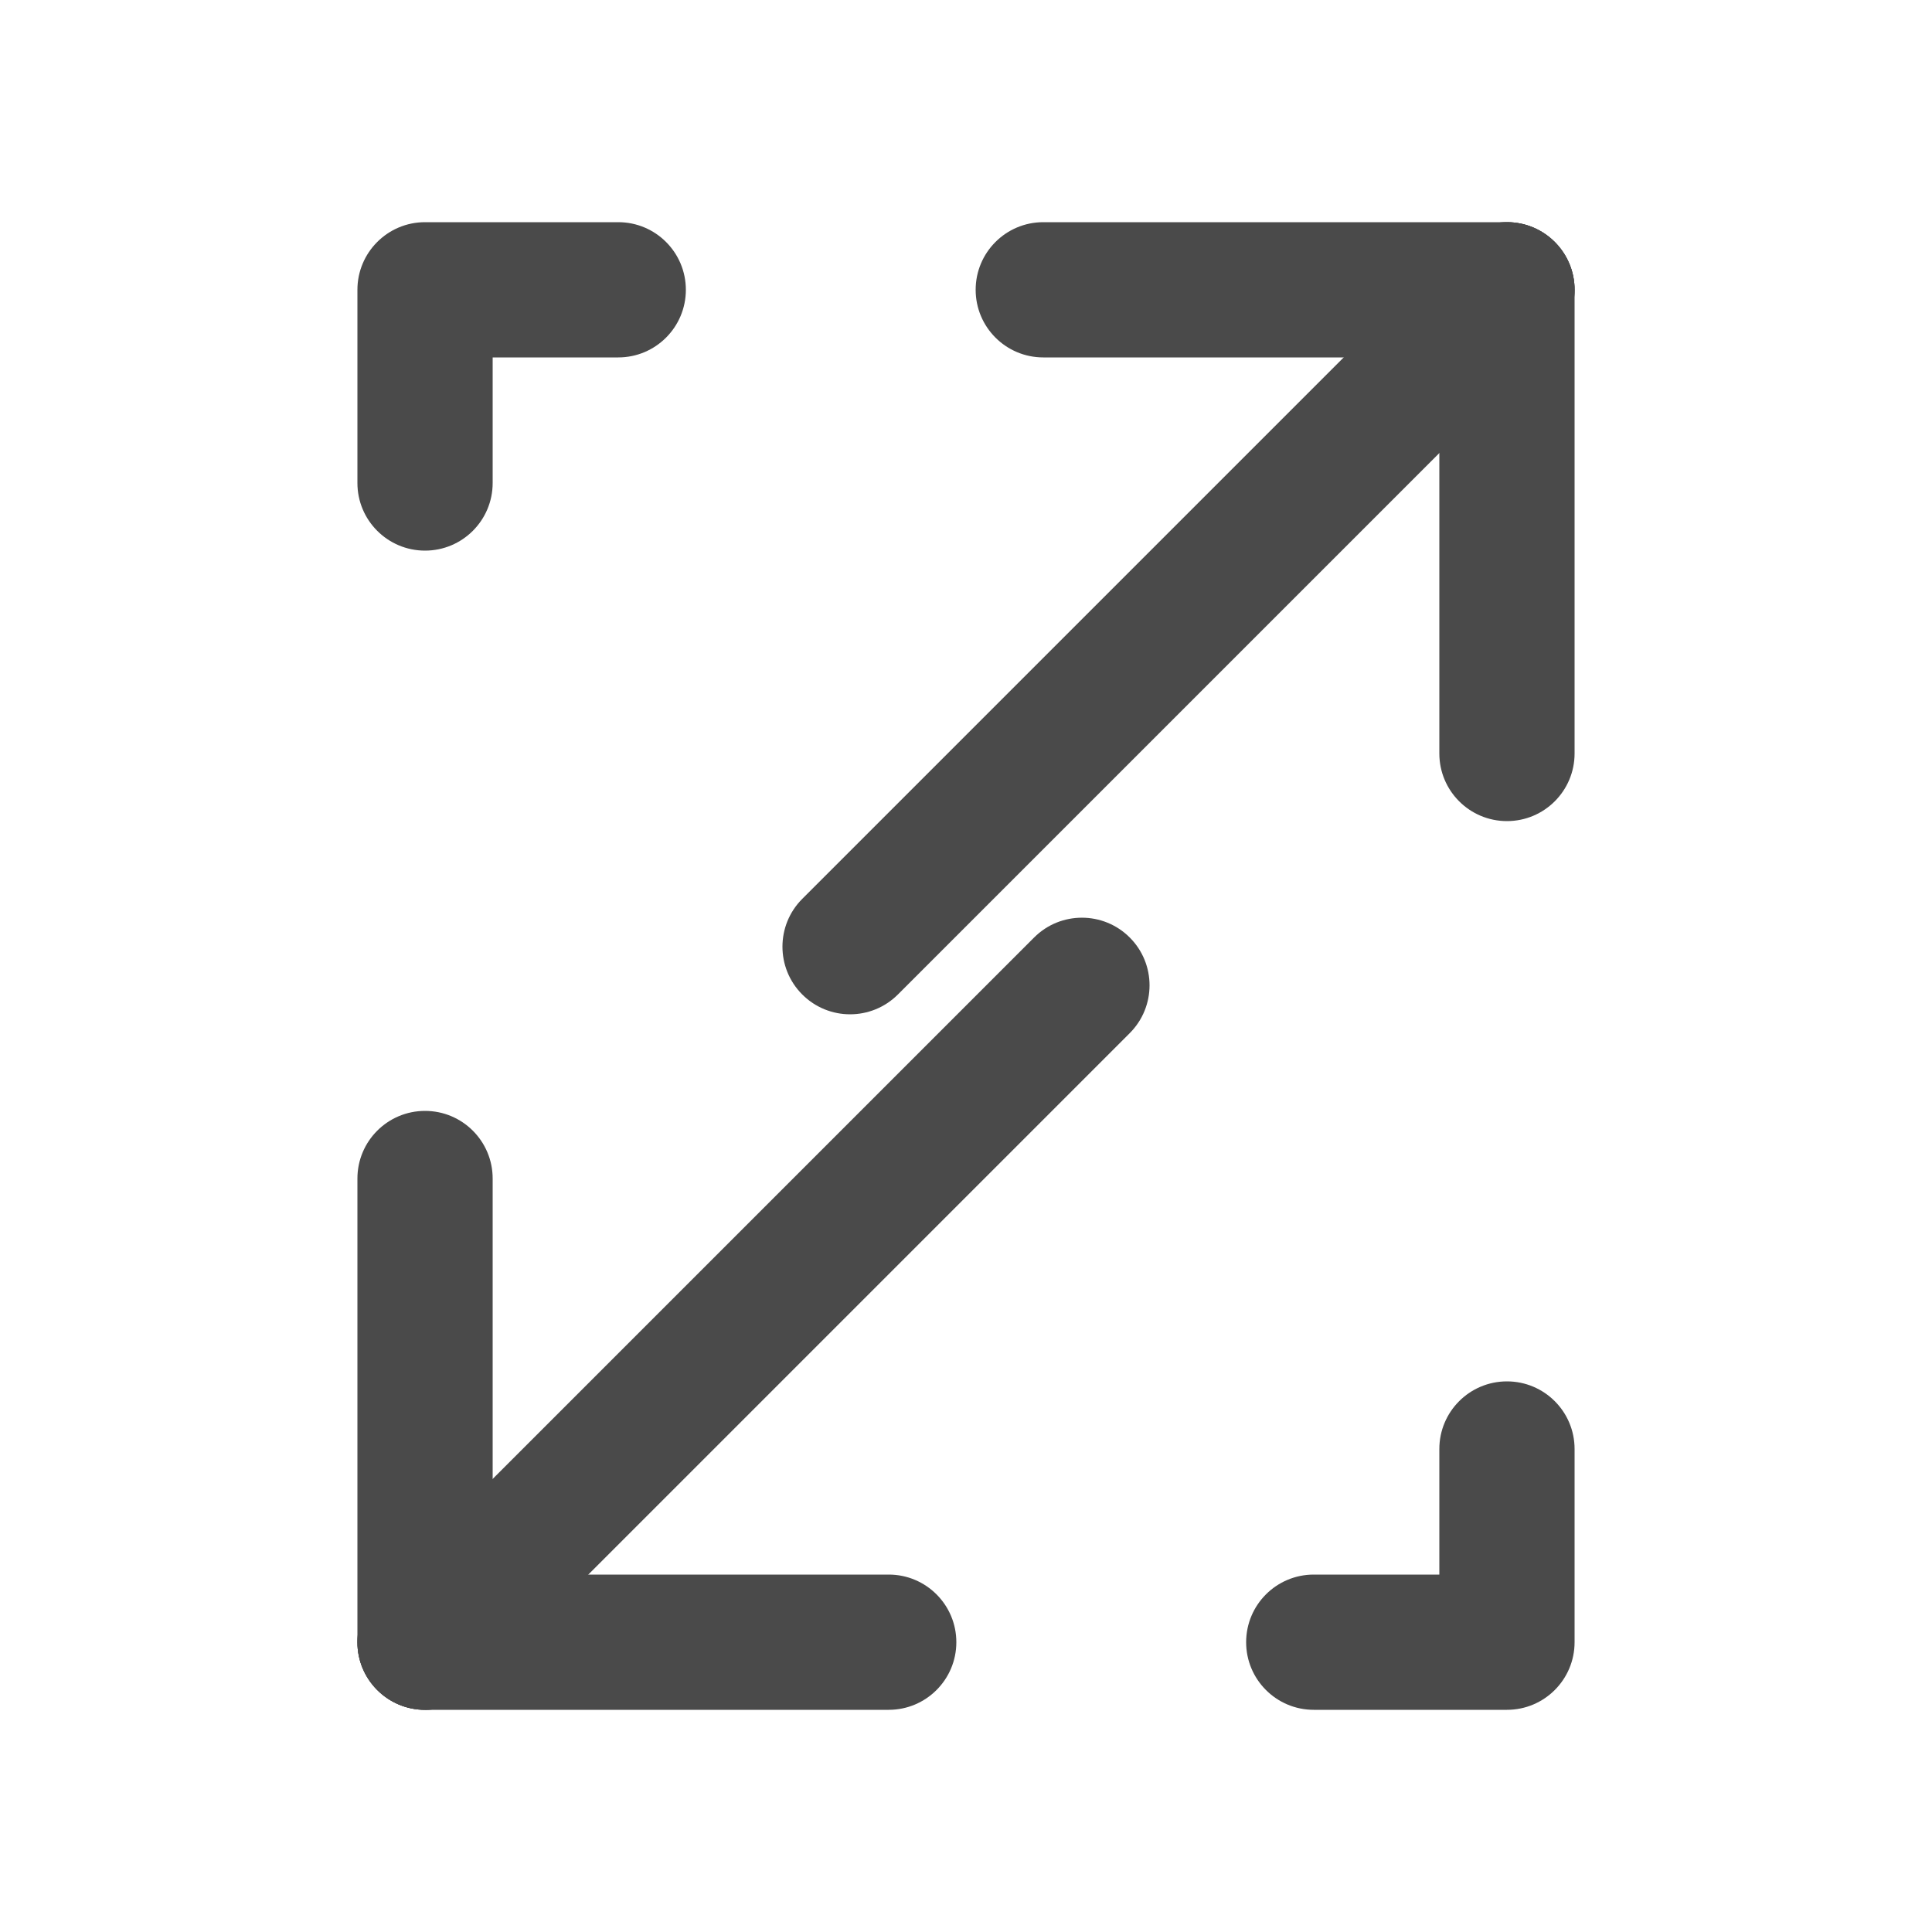 <svg width="100" height="100" viewBox="0 0 100 100" fill="none" xmlns="http://www.w3.org/2000/svg">
<path fill-rule="evenodd" clip-rule="evenodd" d="M80.475 12.525C81.842 13.892 81.842 16.108 80.475 17.475L46.475 51.475C45.108 52.842 42.892 52.842 41.525 51.475C40.158 50.108 40.158 47.892 41.525 46.525L75.525 12.525C76.892 11.158 79.108 11.158 80.475 12.525Z" fill="#4A4A4A"/>
<path fill-rule="evenodd" clip-rule="evenodd" d="M50.5 15C50.5 13.067 52.067 11.5 54 11.5H78C79.933 11.5 81.5 13.067 81.5 15C81.5 16.933 79.933 18.5 78 18.5H54C52.067 18.5 50.5 16.933 50.5 15Z" fill="#4A4A4A"/>
<path fill-rule="evenodd" clip-rule="evenodd" d="M78 11.5C79.933 11.5 81.5 13.067 81.5 15L81.5 39C81.5 40.933 79.933 42.5 78 42.5C76.067 42.5 74.5 40.933 74.5 39L74.5 15C74.5 13.067 76.067 11.5 78 11.5Z" fill="#4A4A4A"/>
<path fill-rule="evenodd" clip-rule="evenodd" d="M19.525 87.475C18.158 86.108 18.158 83.892 19.525 82.525L53.525 48.525C54.892 47.158 57.108 47.158 58.475 48.525C59.842 49.892 59.842 52.108 58.475 53.475L24.475 87.475C23.108 88.842 20.892 88.842 19.525 87.475Z" fill="#4A4A4A"/>
<path fill-rule="evenodd" clip-rule="evenodd" d="M49.5 85C49.5 86.933 47.933 88.5 46 88.5L22 88.5C20.067 88.5 18.5 86.933 18.5 85C18.5 83.067 20.067 81.5 22 81.5L46 81.5C47.933 81.5 49.5 83.067 49.5 85Z" fill="#4A4A4A"/>
<path fill-rule="evenodd" clip-rule="evenodd" d="M22 88.5C20.067 88.5 18.5 86.933 18.5 85L18.5 61C18.5 59.067 20.067 57.5 22 57.5C23.933 57.5 25.5 59.067 25.5 61L25.5 85C25.5 86.933 23.933 88.5 22 88.5Z" fill="#4A4A4A"/>
<path fill-rule="evenodd" clip-rule="evenodd" d="M18.5 15C18.5 13.067 20.067 11.5 22 11.5H32C33.933 11.5 35.5 13.067 35.5 15C35.5 16.933 33.933 18.5 32 18.5H25.5V25C25.5 26.933 23.933 28.5 22 28.5C20.067 28.5 18.5 26.933 18.5 25V15Z" fill="#4A4A4A"/>
<path fill-rule="evenodd" clip-rule="evenodd" d="M81.5 85C81.5 86.933 79.933 88.5 78 88.5L68 88.5C66.067 88.5 64.5 86.933 64.5 85C64.5 83.067 66.067 81.5 68 81.5L74.5 81.5L74.5 75C74.5 73.067 76.067 71.5 78 71.5C79.933 71.5 81.5 73.067 81.5 75L81.5 85Z" fill="#4A4A4A"/>
</svg>

